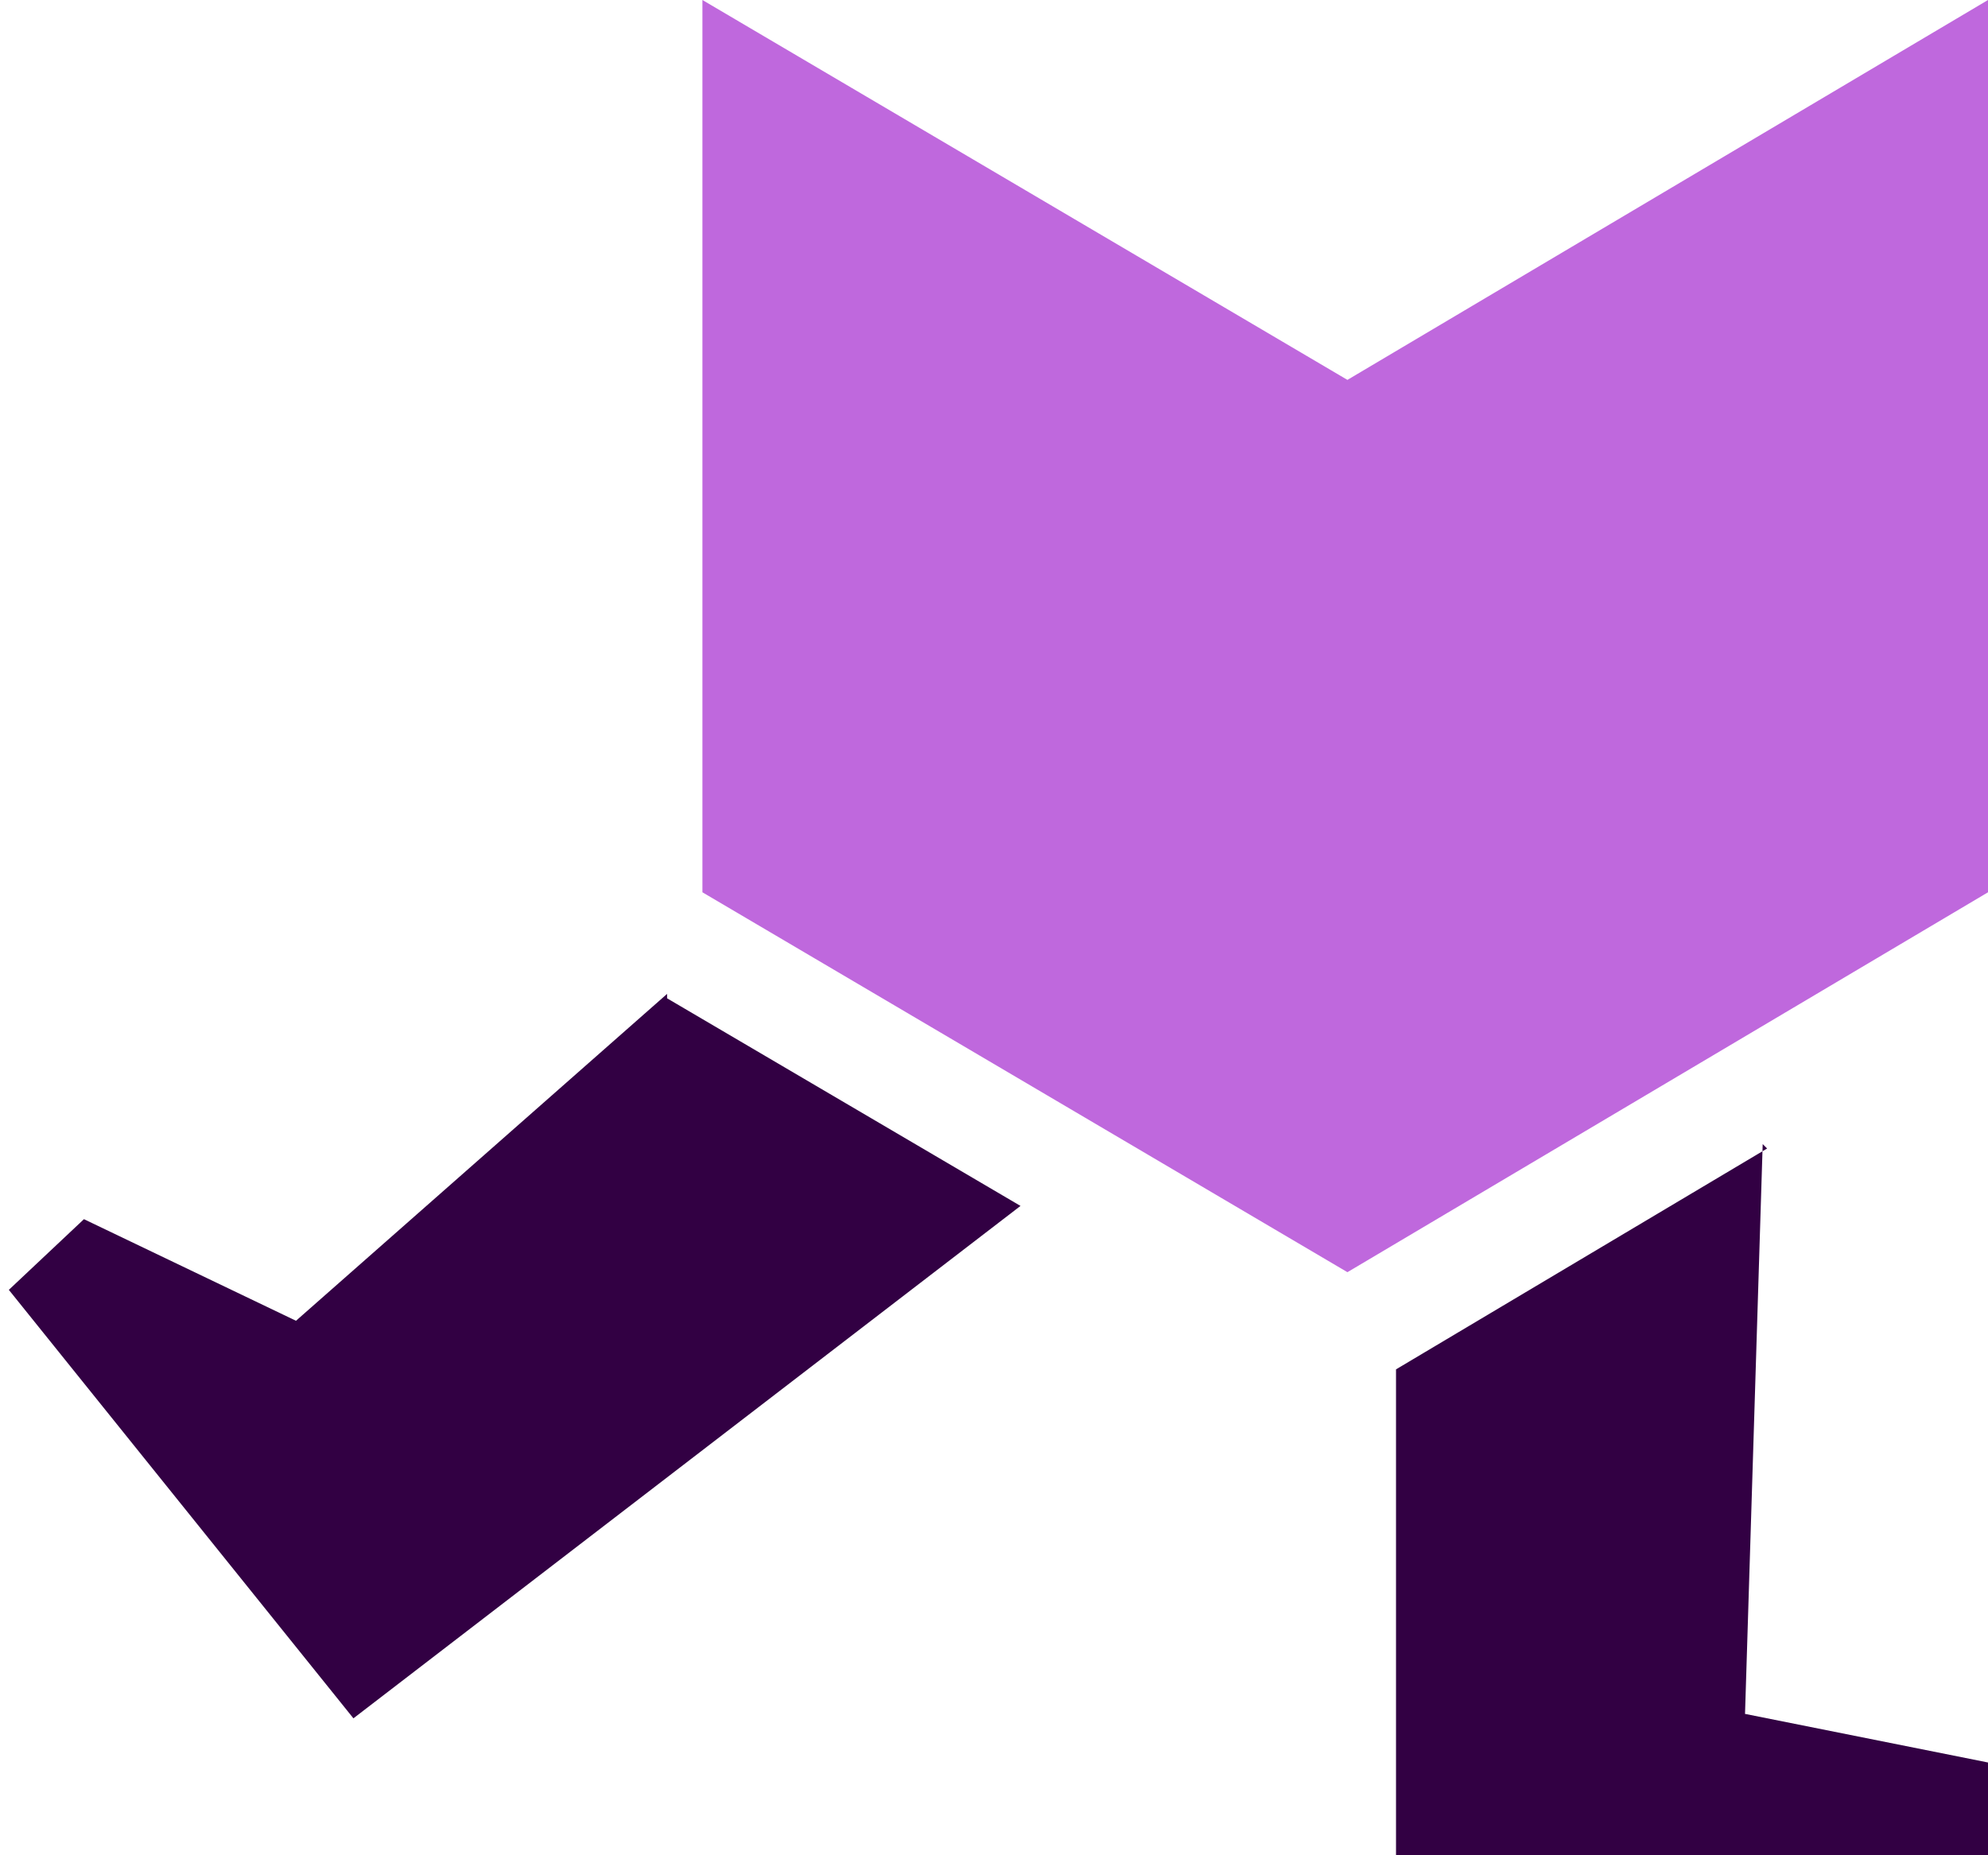 <?xml version="1.0" encoding="UTF-8"?>
<svg id="Layer_1" data-name="Layer 1" xmlns="http://www.w3.org/2000/svg" version="1.1" viewBox="0 0 45 42">
  <defs>
    <style>
      .cls-1 {
        fill: #bf68dd;
      }

      .cls-1, .cls-2 {
        stroke-width: 0px;
      }

      .cls-2 {
        fill: #320043;
      }
    </style>
  </defs>
  <path class="cls-2" d="M15.1,22.6l8,4.7-15.1,11.6L.2,29.2l1.7-1.6,4.8,2.3,8.4-7.4Z"/>
  <path class="cls-2" d="M40,26l-8.4,5v11h13.4v-2.1l-5.5-1.1.4-12.9Z"/>
  <polygon class="cls-1" points="30.5 8.6 45 0 45 20.2 30.5 28.8 15.9 20.2 15.9 0 30.5 8.6"/>
</svg>